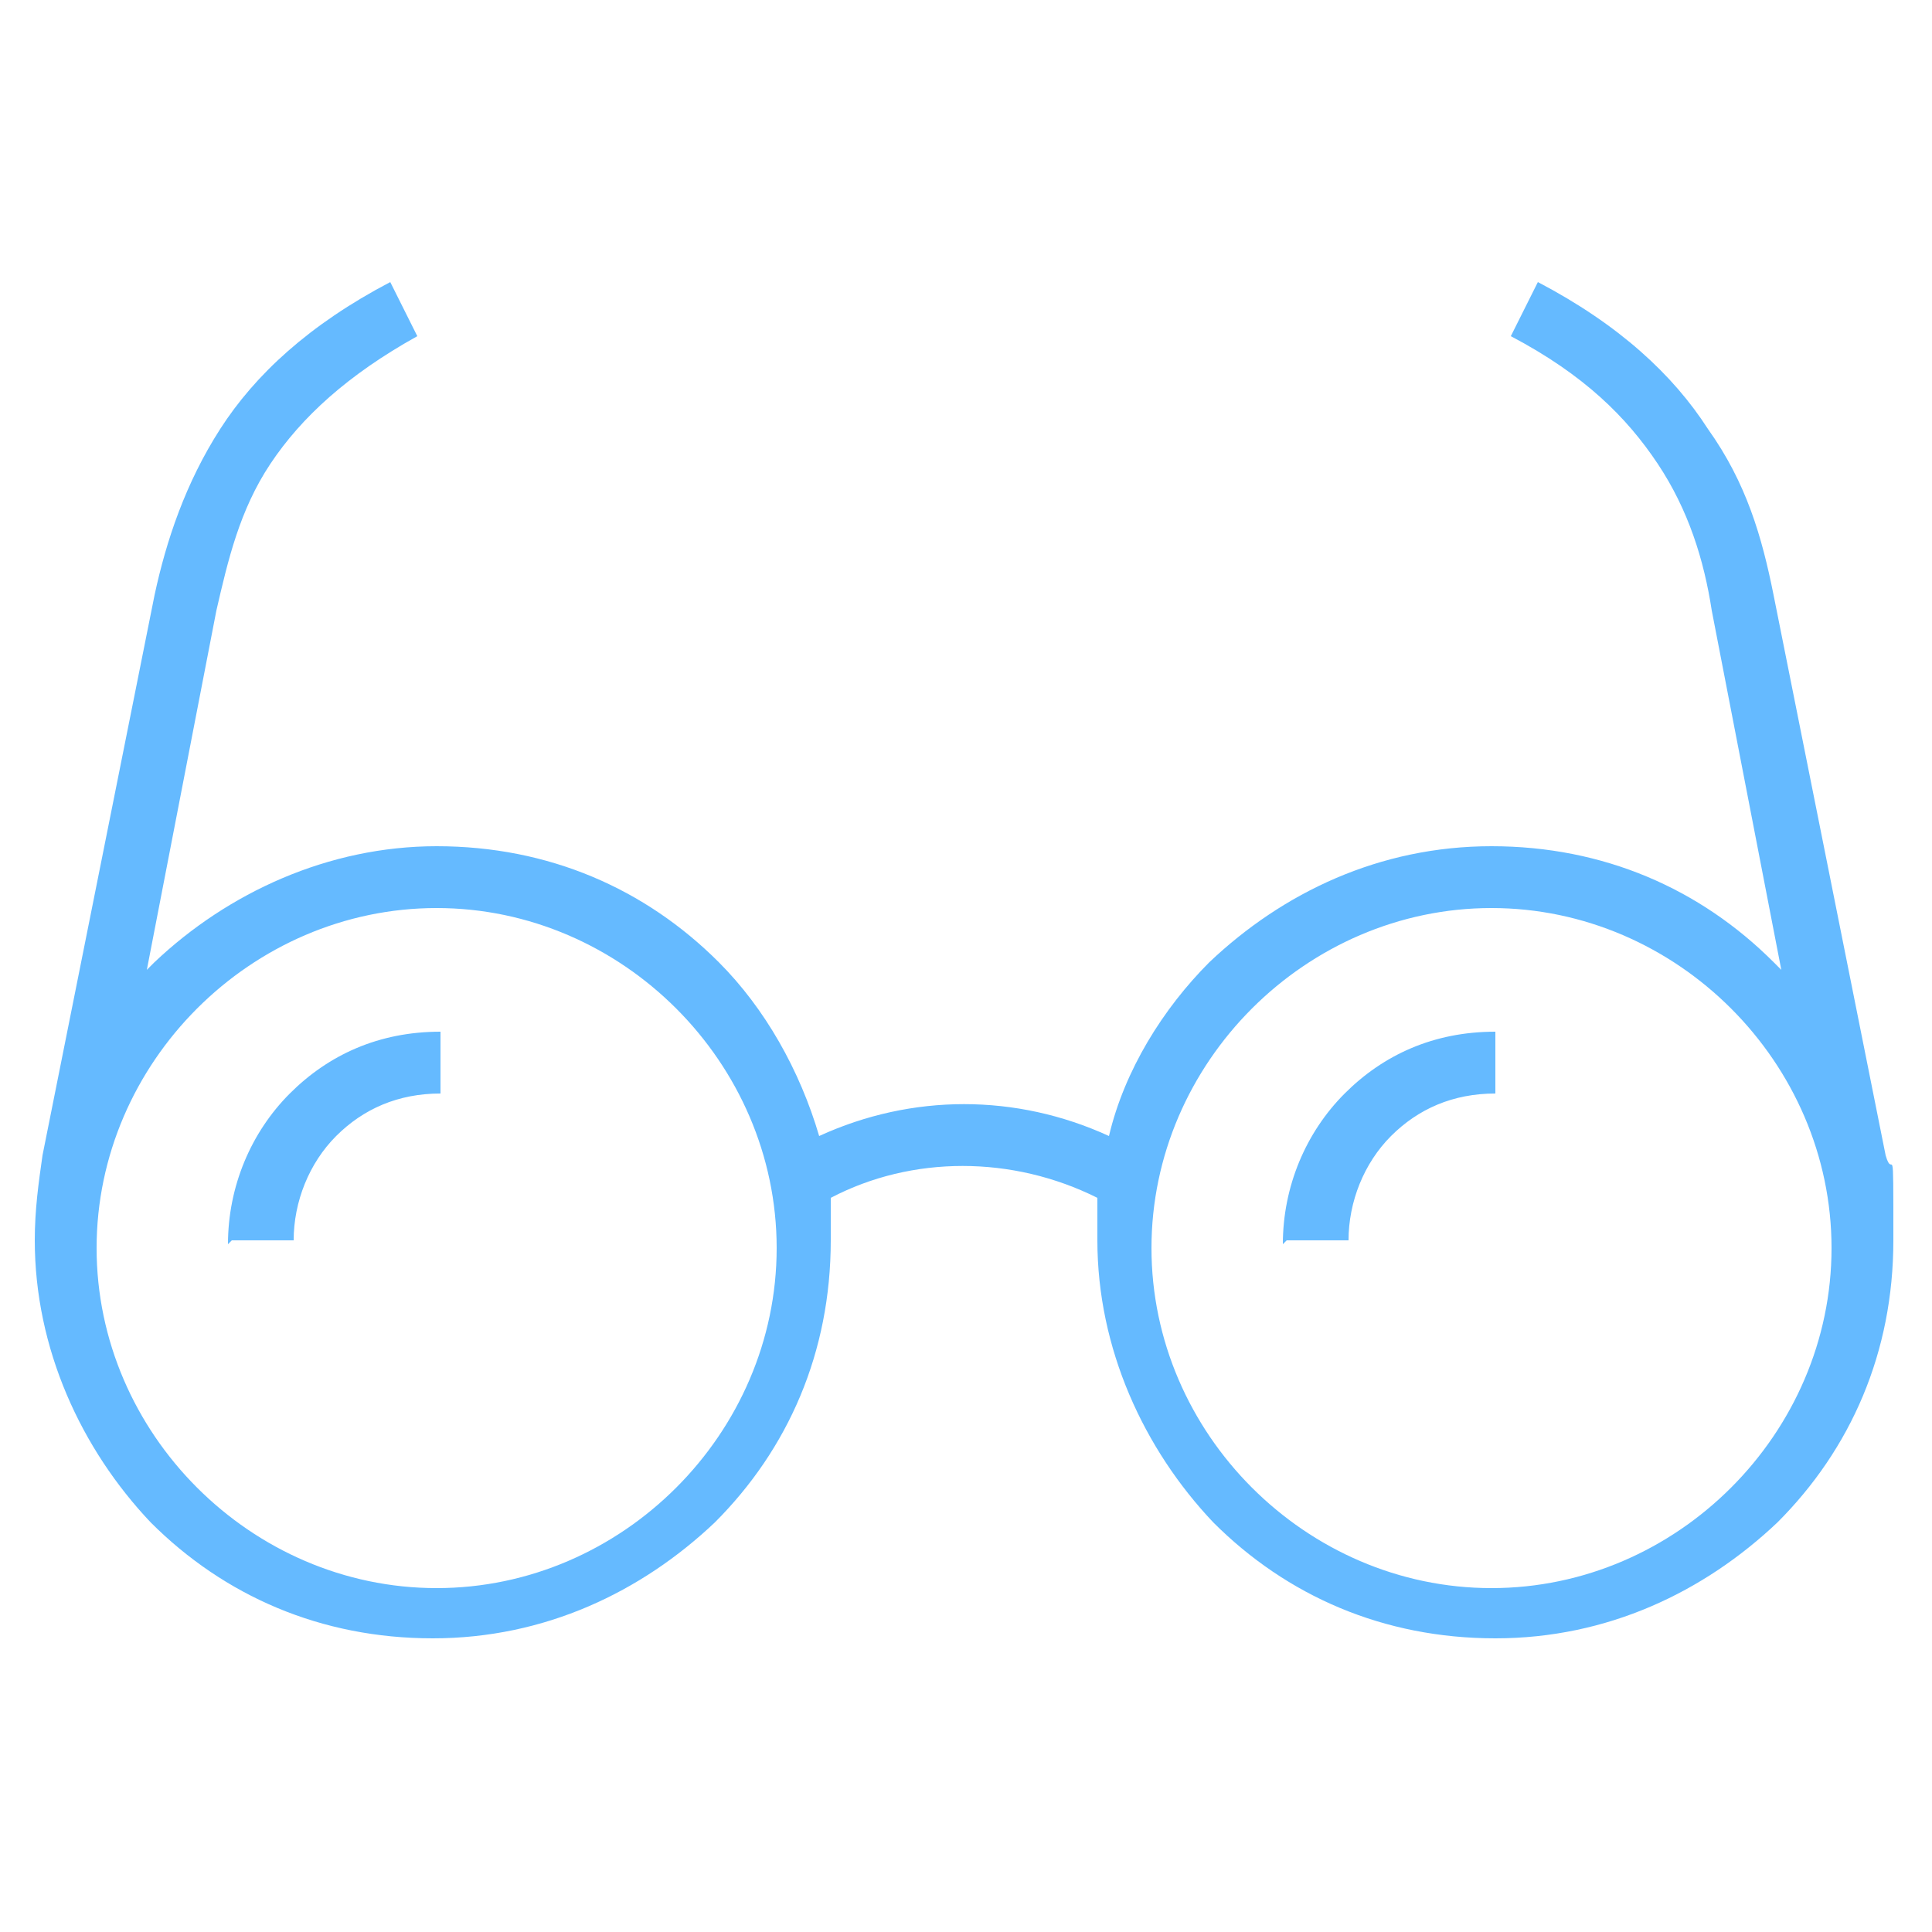 <?xml version="1.0" encoding="UTF-8"?>
<svg xmlns="http://www.w3.org/2000/svg" version="1.1" viewBox="0 0 50 50">
  <defs>
    <style>
      .cls-1 {
        fill: #65baff;
        fill-rule: evenodd;
      }
    </style>
  </defs>
  <!-- Generator: Adobe Illustrator 28.7.1, SVG Export Plug-In . SVG Version: 1.2.0 Build 142)  -->
  <g>
    <g id="Layer_1">
      <path class="cls-1" d="M33.2,32.2c0-1.5.6-2.9,1.6-3.9,1-1,2.3-1.6,3.9-1.6v1.6c-1.1,0-2,.4-2.7,1.1-.7.7-1.1,1.7-1.1,2.7h-1.6ZM11.3,21.9c-2.8,0-5.4,1.2-7.3,3,0,0-.1.1-.2.2l1.8-9.3c.3-1.3.6-2.6,1.4-3.8.8-1.2,2-2.3,3.8-3.3l-.7-1.4c-2.1,1.1-3.5,2.4-4.4,3.8-.9,1.4-1.4,2.9-1.7,4.3l-2.9,14.5c-.1.7-.2,1.4-.2,2.2,0,2.8,1.2,5.4,3,7.3,1.9,1.9,4.4,3,7.3,3s5.4-1.2,7.3-3c1.9-1.9,3-4.4,3-7.3s0-.8,0-1.1c2.1-1.1,4.7-1.1,6.9,0,0,.4,0,.7,0,1.1,0,2.8,1.2,5.4,3,7.3,1.9,1.9,4.4,3,7.3,3s5.4-1.2,7.3-3c1.9-1.9,3-4.4,3-7.3s0-1.5-.2-2.2l-2.9-14.5c-.3-1.5-.7-2.9-1.7-4.3-.9-1.4-2.3-2.7-4.4-3.8l-.7,1.4c1.9,1,3,2.1,3.8,3.3.8,1.2,1.2,2.5,1.4,3.8l1.8,9.3c0,0-.1-.1-.2-.2-1.9-1.9-4.4-3-7.3-3s-5.4,1.2-7.3,3c-1.2,1.2-2.2,2.8-2.6,4.5-2.4-1.1-5.1-1.1-7.5,0-.5-1.7-1.4-3.3-2.6-4.5-1.9-1.9-4.4-3-7.3-3h0ZM17.5,26.1c1.6,1.6,2.6,3.8,2.6,6.2s-1,4.6-2.6,6.2c-1.6,1.6-3.8,2.6-6.2,2.6s-4.6-1-6.2-2.6c-1.6-1.6-2.6-3.8-2.6-6.2s1-4.6,2.6-6.2c1.6-1.6,3.8-2.6,6.2-2.6s4.6,1,6.2,2.6h0ZM44.8,26.1c-1.6-1.6-3.8-2.6-6.2-2.6s-4.6,1-6.2,2.6c-1.6,1.6-2.6,3.8-2.6,6.2s1,4.6,2.6,6.2c1.6,1.6,3.8,2.6,6.2,2.6s4.6-1,6.2-2.6c1.6-1.6,2.6-3.8,2.6-6.2s-1-4.6-2.6-6.2h0ZM5.9,32.2c0-1.5.6-2.9,1.6-3.9,1-1,2.3-1.6,3.9-1.6v1.6c-1.1,0-2,.4-2.7,1.1-.7.7-1.1,1.7-1.1,2.7h-1.6Z"/>
    </g>
  </g>
</svg>